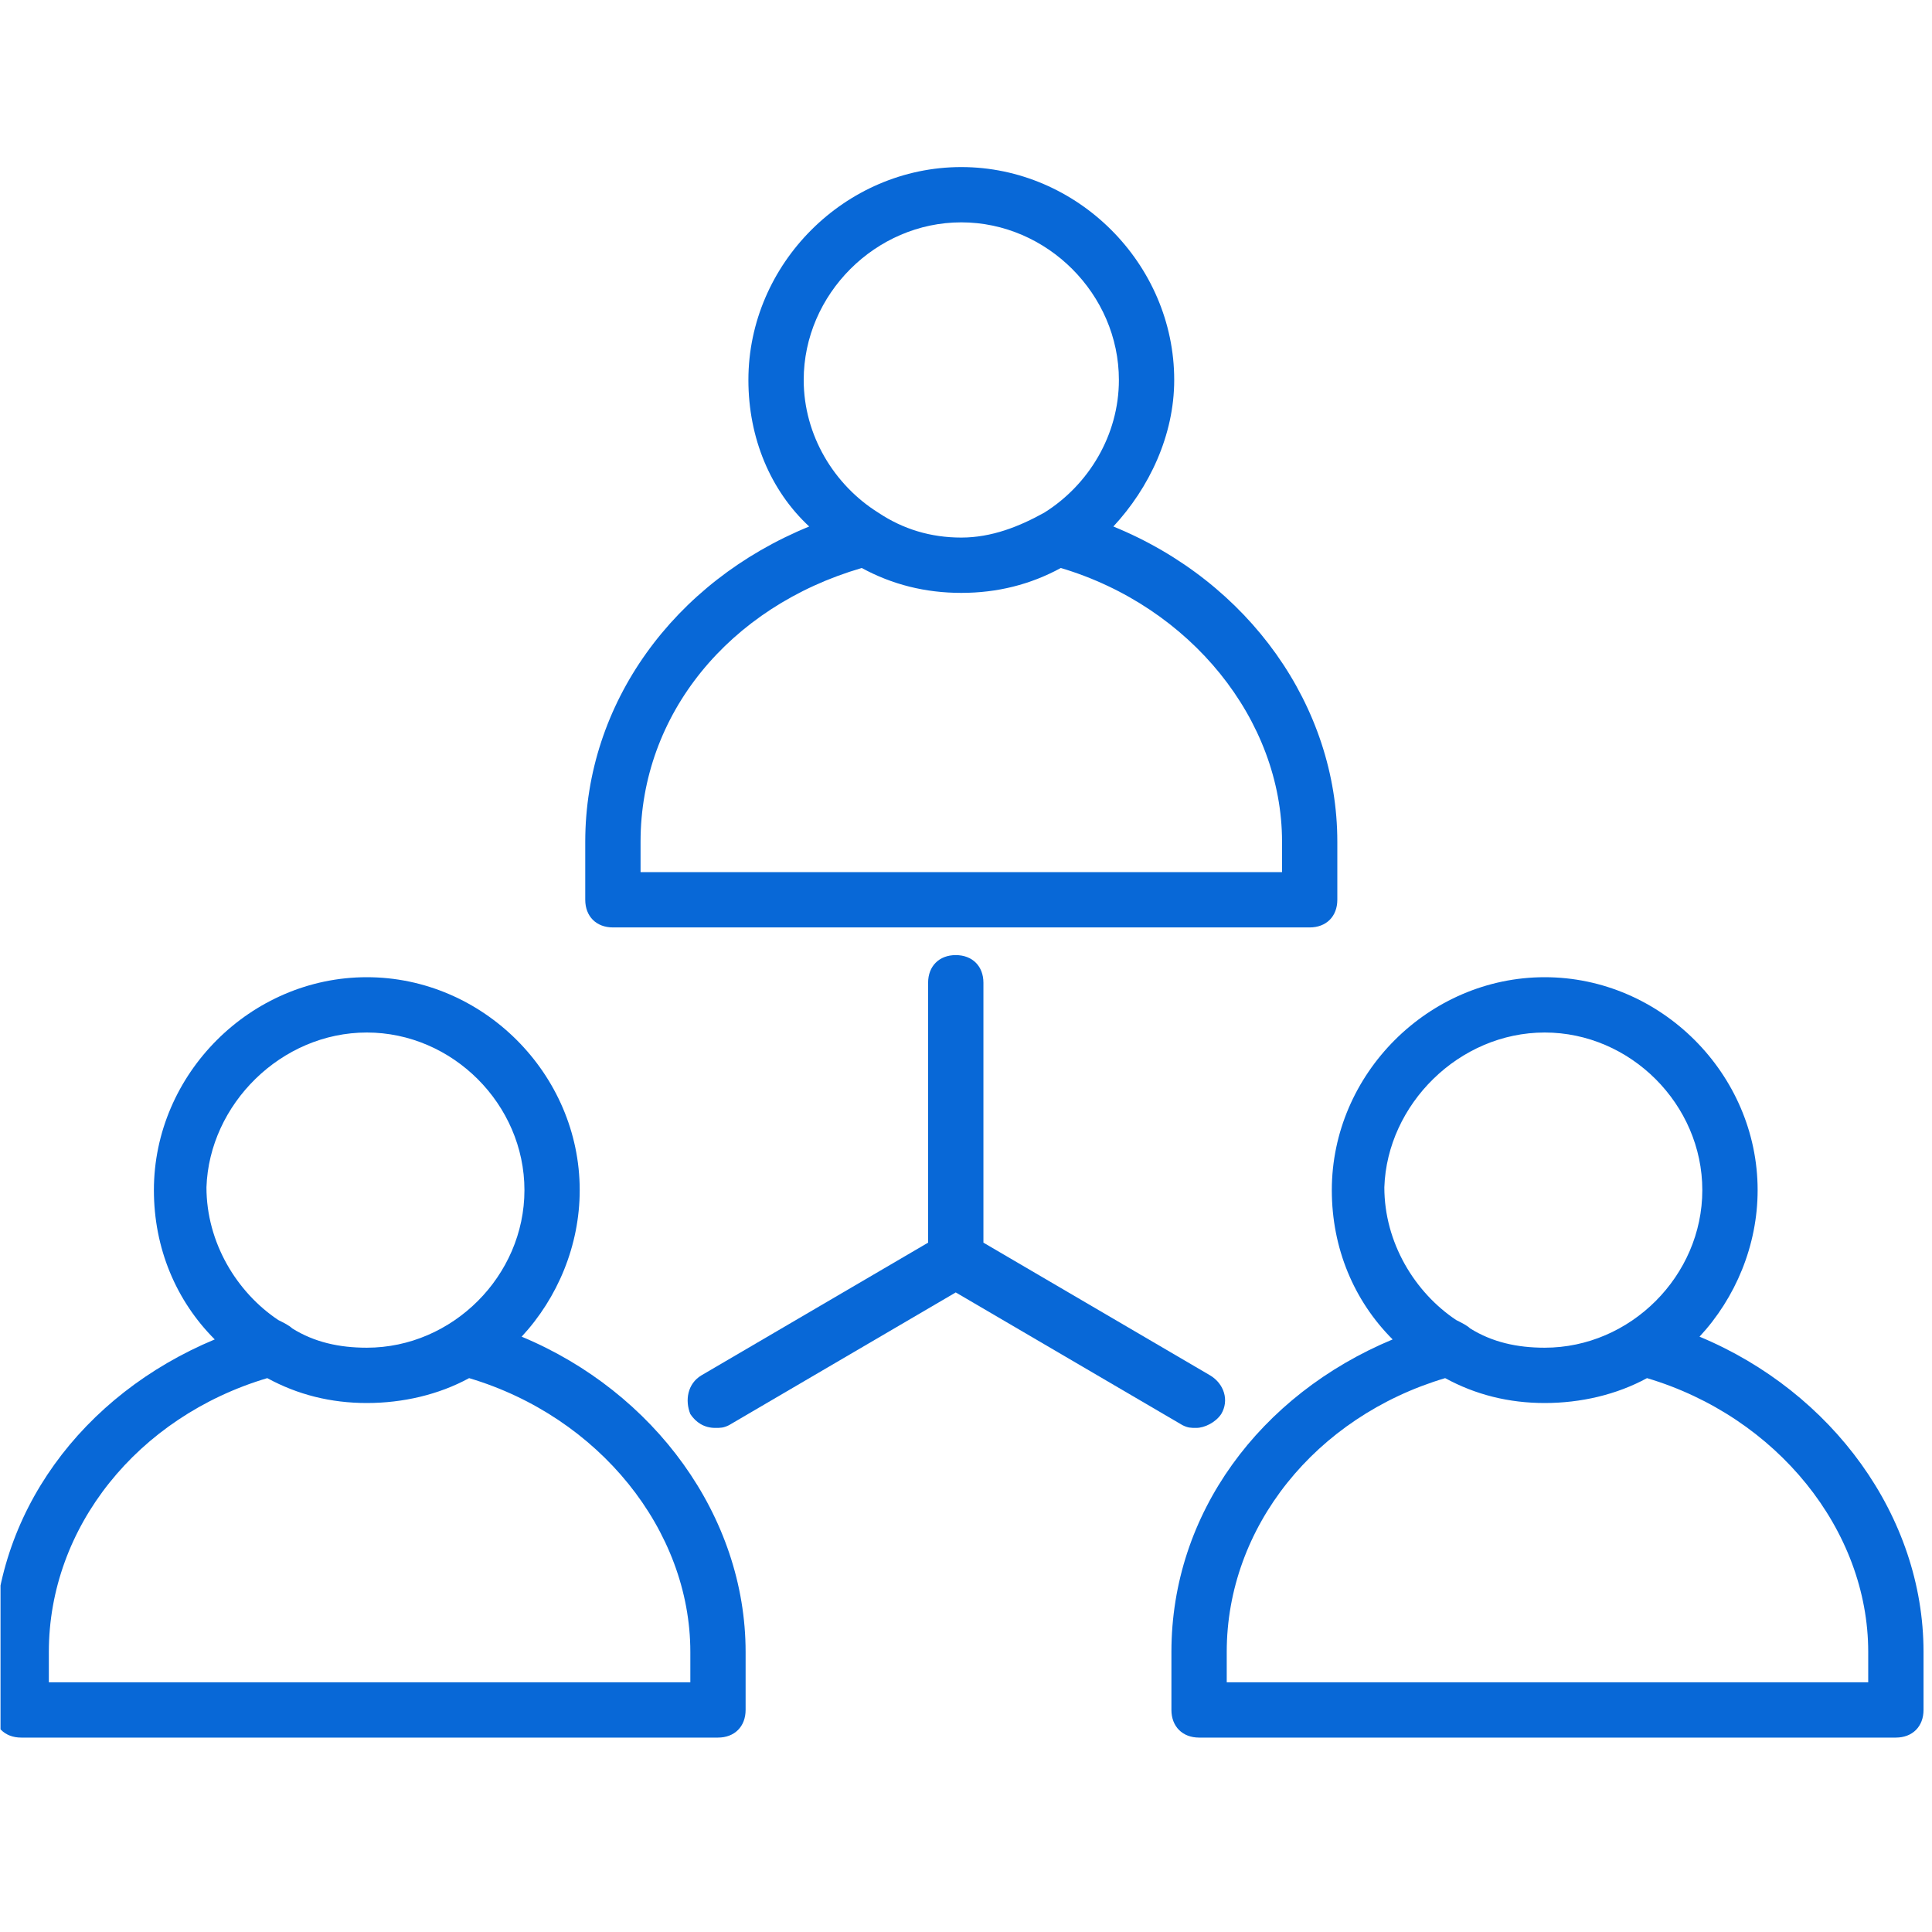 <svg xmlns="http://www.w3.org/2000/svg" xmlns:xlink="http://www.w3.org/1999/xlink" width="300" zoomAndPan="magnify" viewBox="0 0 224.88 225" height="300" preserveAspectRatio="xMidYMid meet"><defs><clipPath id="f57f843a7f"><path d="M 109.117 122.867 L 114.367 122.867 L 114.367 128.117 L 109.117 128.117 Z M 109.117 122.867 "></path></clipPath><clipPath id="10088fc3ec"><path d="M 68 19.457 L 156 19.457 L 156 109 L 68 109 Z M 68 19.457 "></path></clipPath><clipPath id="4598fe3aac"><path d="M 136 113 L 224 113 L 224 202.359 L 136 202.359 Z M 136 113 "></path></clipPath><clipPath id="29e67da554"><path d="M 0 113 L 87 113 L 87 202.359 L 0 202.359 Z M 0 113 "></path></clipPath></defs><g id="5dcd7fd425"><g clip-rule="nonzero" clip-path="url(#f57f843a7f)"><path style=" stroke:none;fill-rule:nonzero;fill:#040606;fill-opacity:1;" d="M 111.742 127.973 C 110.375 127.973 109.262 126.859 109.262 125.492 C 109.262 124.59 109.746 123.797 110.473 123.363 C 110.5 123.383 110.535 123.398 110.578 123.398 C 110.578 123.398 110.625 123.398 110.32 123.633 C 110.016 123.871 110.047 124.203 110.141 123.996 C 110.234 123.785 110.32 123.863 110.168 124.156 C 110.016 124.453 110.25 124.355 110.328 124.539 C 110.406 124.719 110.434 124.5 110.473 124.844 C 110.473 124.844 110.566 124.957 110.738 124.898 C 110.91 124.844 110.711 125.051 110.531 125.223 C 110.348 125.395 110.406 125.449 110.5 125.555 C 110.598 125.66 110.633 125.746 110.551 125.859 C 110.465 125.973 110.684 126.012 110.738 126.078 C 110.797 126.145 110.785 126.363 110.652 126.457 C 110.52 126.551 110.719 126.762 110.691 127.059 C 110.664 127.352 110.672 127.477 110.805 127.492 C 110.938 127.512 110.785 127.238 110.844 127.113 C 110.902 126.988 110.969 127.199 111.102 126.867 C 111.102 126.867 111.34 126.922 111.441 126.562 C 111.441 126.562 111.652 126.535 111.691 126.418 C 111.727 126.305 111.68 126.23 111.984 125.984 C 112.289 125.734 111.773 125.547 111.5 125.535 C 111.5 125.535 111.398 125.578 111.574 125.262 C 111.652 125.121 111.422 125.156 111.367 125.031 C 111.309 124.91 111.176 124.766 110.91 124.793 C 110.645 124.824 110.566 124.918 110.559 124.758 C 110.551 124.594 110.672 124.52 110.539 124.5 C 110.406 124.48 110.473 124.473 110.617 124.336 C 110.617 124.336 110.531 124.281 110.445 124.367 C 110.359 124.453 110.207 124.32 110.387 124.129 C 110.566 123.938 110.852 123.797 110.836 124.156 C 110.816 124.52 110.949 123.996 110.949 123.996 C 110.949 123.996 111.148 123.738 111.395 123.719 C 111.641 123.699 111.488 123.691 111.488 123.605 C 111.488 123.52 111.605 123.75 111.742 123.691 C 111.879 123.633 111.594 123.617 111.625 123.52 C 111.652 123.426 111.812 123.453 111.879 123.578 C 111.945 123.699 112.023 123.512 111.852 123.312 C 111.68 123.113 111.707 123.234 111.547 123.32 C 111.387 123.406 111.453 123.453 111.422 123.312 C 111.395 123.168 111.387 123.32 111.309 123.246 C 111.234 123.168 111.445 123.203 111.559 123.215 C 111.668 123.227 111.633 123.148 111.633 123.148 L 111.742 123.102 C 111.742 123.102 111.812 123.207 111.898 123.188 C 111.984 123.168 111.844 123.035 111.926 123.055 C 112.012 123.074 112.125 122.996 112.137 123.113 C 112.145 123.227 112.07 123.379 112.383 123.207 C 112.445 123.172 112.488 123.148 112.52 123.137 C 112.539 123.145 112.562 123.152 112.582 123.16 C 112.582 123.18 112.59 123.211 112.629 123.234 C 112.754 123.312 112.715 123.246 112.879 123.34 C 113.039 123.434 112.934 123.539 113.059 123.559 C 113.184 123.578 113.297 123.75 113.203 123.758 C 113.105 123.77 113.098 123.652 112.953 123.633 C 112.812 123.617 113.012 123.684 113.105 123.77 C 113.203 123.852 113.203 123.953 113.105 123.996 C 113.012 124.035 113.082 124.254 113.238 124.223 C 113.391 124.195 113.336 124.035 113.418 124.07 C 113.504 124.109 113.477 124.203 113.621 124.262 C 113.762 124.32 113.602 124.395 113.773 124.406 C 113.941 124.414 114.027 124.48 113.875 124.547 C 113.723 124.613 113.801 124.672 113.668 124.508 C 113.535 124.348 113.547 124.504 113.535 124.348 C 113.52 124.191 113.305 124.336 113.191 124.355 C 113.078 124.375 113.172 124.488 113.066 124.508 C 112.965 124.527 112.914 124.5 112.945 124.746 C 112.973 124.992 112.906 125.051 112.793 125.051 C 112.68 125.051 112.887 125.184 112.945 125.355 C 113 125.527 113.012 125.629 113.258 125.562 C 113.504 125.496 113.43 125.496 113.457 125.629 C 113.484 125.766 113.59 125.555 113.609 125.688 C 113.629 125.82 113.371 125.848 113.516 125.934 C 113.656 126.02 113.555 126.219 113.484 126.266 C 113.418 126.316 113.469 126.484 113.324 126.562 C 113.184 126.637 113.391 126.77 113.305 126.855 C 113.219 126.941 112.992 127.047 113.078 127.258 C 113.164 127.465 113.164 127.34 113.344 127.188 C 113.523 127.039 113.676 126.781 113.762 126.789 C 113.793 126.793 113.809 126.816 113.824 126.84 C 113.383 127.52 112.613 127.973 111.742 127.973 Z M 111.742 122.871 C 110.297 122.871 109.117 124.047 109.117 125.492 C 109.117 126.938 110.297 128.117 111.742 128.117 C 113.188 128.117 114.367 126.938 114.367 125.492 C 114.367 124.047 113.188 122.871 111.742 122.871 "></path></g><path style=" stroke:none;fill-rule:nonzero;fill:#0868d7;fill-opacity:1;" d="M 111.246 111.23 C 109.316 111.23 108.027 112.516 108.027 114.449 L 108.027 144.719 L 81.621 160.176 C 80.012 161.141 79.691 163.074 80.336 164.684 C 80.98 165.648 81.945 166.293 83.234 166.293 C 83.875 166.293 84.199 166.293 84.844 165.973 L 111.246 150.516 L 137.652 165.973 C 138.297 166.293 138.617 166.293 139.262 166.293 C 140.23 166.293 141.516 165.648 142.16 164.684 C 143.125 163.074 142.484 161.141 140.871 160.176 L 114.469 144.719 L 114.469 114.449 C 114.469 112.516 113.18 111.23 111.246 111.23 Z M 111.246 111.23 "></path><g clip-rule="nonzero" clip-path="url(#10088fc3ec)"><path style=" stroke:none;fill-rule:nonzero;fill:#0868d7;fill-opacity:1;" d="M 71.32 108.008 L 152.465 108.008 C 154.398 108.008 155.684 106.723 155.684 104.789 L 155.684 98.027 C 155.684 82.25 145.383 67.758 129.602 61.316 C 133.789 56.809 136.688 50.691 136.688 44.25 C 136.688 30.727 125.418 19.457 111.891 19.457 C 98.367 19.457 87.098 30.727 87.098 44.25 C 87.098 51.012 89.672 57.133 94.18 61.316 C 78.402 67.758 68.098 81.926 68.098 98.027 L 68.098 104.789 C 68.098 106.723 69.387 108.008 71.32 108.008 Z M 111.891 25.895 C 121.875 25.895 130.246 34.27 130.246 44.25 C 130.246 50.691 126.703 56.488 121.551 59.707 C 118.652 61.316 115.434 62.605 111.891 62.605 C 108.352 62.605 105.129 61.641 102.23 59.707 C 97.078 56.488 93.539 50.691 93.539 44.25 C 93.539 34.27 101.91 25.895 111.891 25.895 Z M 74.539 98.027 C 74.539 83.215 84.844 70.656 100.301 66.148 C 103.84 68.078 107.707 69.047 111.891 69.047 C 116.078 69.047 119.941 68.078 123.484 66.148 C 138.617 70.656 149.246 83.859 149.246 98.027 L 149.246 101.57 L 74.539 101.57 Z M 74.539 98.027 "></path></g><g clip-rule="nonzero" clip-path="url(#4598fe3aac)"><path style=" stroke:none;fill-rule:nonzero;fill:#0868d7;fill-opacity:1;" d="M 197.867 155.668 C 202.055 151.16 204.633 145.039 204.633 138.602 C 204.633 125.074 193.359 113.805 179.836 113.805 C 166.312 113.805 155.043 125.074 155.043 138.602 C 155.043 145.363 157.617 151.48 162.125 155.988 C 146.668 162.43 136.363 176.277 136.363 192.375 L 136.363 199.137 C 136.363 201.07 137.652 202.359 139.586 202.359 L 220.73 202.359 C 222.664 202.359 223.953 201.07 223.953 199.137 L 223.953 192.375 C 223.953 176.598 213.324 162.105 197.867 155.668 Z M 179.836 120.246 C 189.82 120.246 198.191 128.617 198.191 138.602 C 198.191 148.582 189.82 156.953 179.836 156.953 C 176.617 156.953 173.719 156.312 171.141 154.699 C 170.82 154.379 170.176 154.055 169.531 153.734 C 164.703 150.516 161.16 144.719 161.16 138.277 C 161.48 128.617 169.855 120.246 179.836 120.246 Z M 217.512 195.918 L 142.805 195.918 L 142.805 192.375 C 142.805 177.887 153.109 165.004 168.242 160.496 C 171.785 162.43 175.648 163.395 179.836 163.395 C 184.023 163.395 188.207 162.43 191.75 160.496 C 206.887 165.004 217.512 178.207 217.512 192.375 Z M 217.512 195.918 "></path></g><g clip-rule="nonzero" clip-path="url(#29e67da554)"><path style=" stroke:none;fill-rule:nonzero;fill:#0868d7;fill-opacity:1;" d="M 60.691 155.668 C 64.879 151.16 67.453 145.039 67.453 138.602 C 67.453 125.074 56.184 113.805 42.66 113.805 C 29.137 113.805 17.863 125.074 17.863 138.602 C 17.863 145.363 20.441 151.48 24.949 155.988 C 9.492 162.43 -0.812 176.277 -0.812 192.375 L -0.812 199.137 C -0.812 201.07 0.477 202.359 2.406 202.359 L 83.555 202.359 C 85.488 202.359 86.773 201.07 86.773 199.137 L 86.773 192.375 C 86.773 176.598 76.148 162.105 60.691 155.668 Z M 42.66 120.246 C 52.641 120.246 61.016 128.617 61.016 138.602 C 61.016 148.582 52.641 156.953 42.66 156.953 C 39.438 156.953 36.543 156.312 33.965 154.699 C 33.645 154.379 33 154.055 32.355 153.734 C 27.523 150.516 23.984 144.719 23.984 138.277 C 24.305 128.617 32.676 120.246 42.66 120.246 Z M 80.336 195.918 L 5.629 195.918 L 5.629 192.375 C 5.629 177.887 15.934 165.004 31.066 160.496 C 34.609 162.43 38.473 163.395 42.66 163.395 C 46.844 163.395 51.031 162.43 54.574 160.496 C 69.707 165.004 80.336 178.207 80.336 192.375 Z M 80.336 195.918 "></path></g></g></svg>